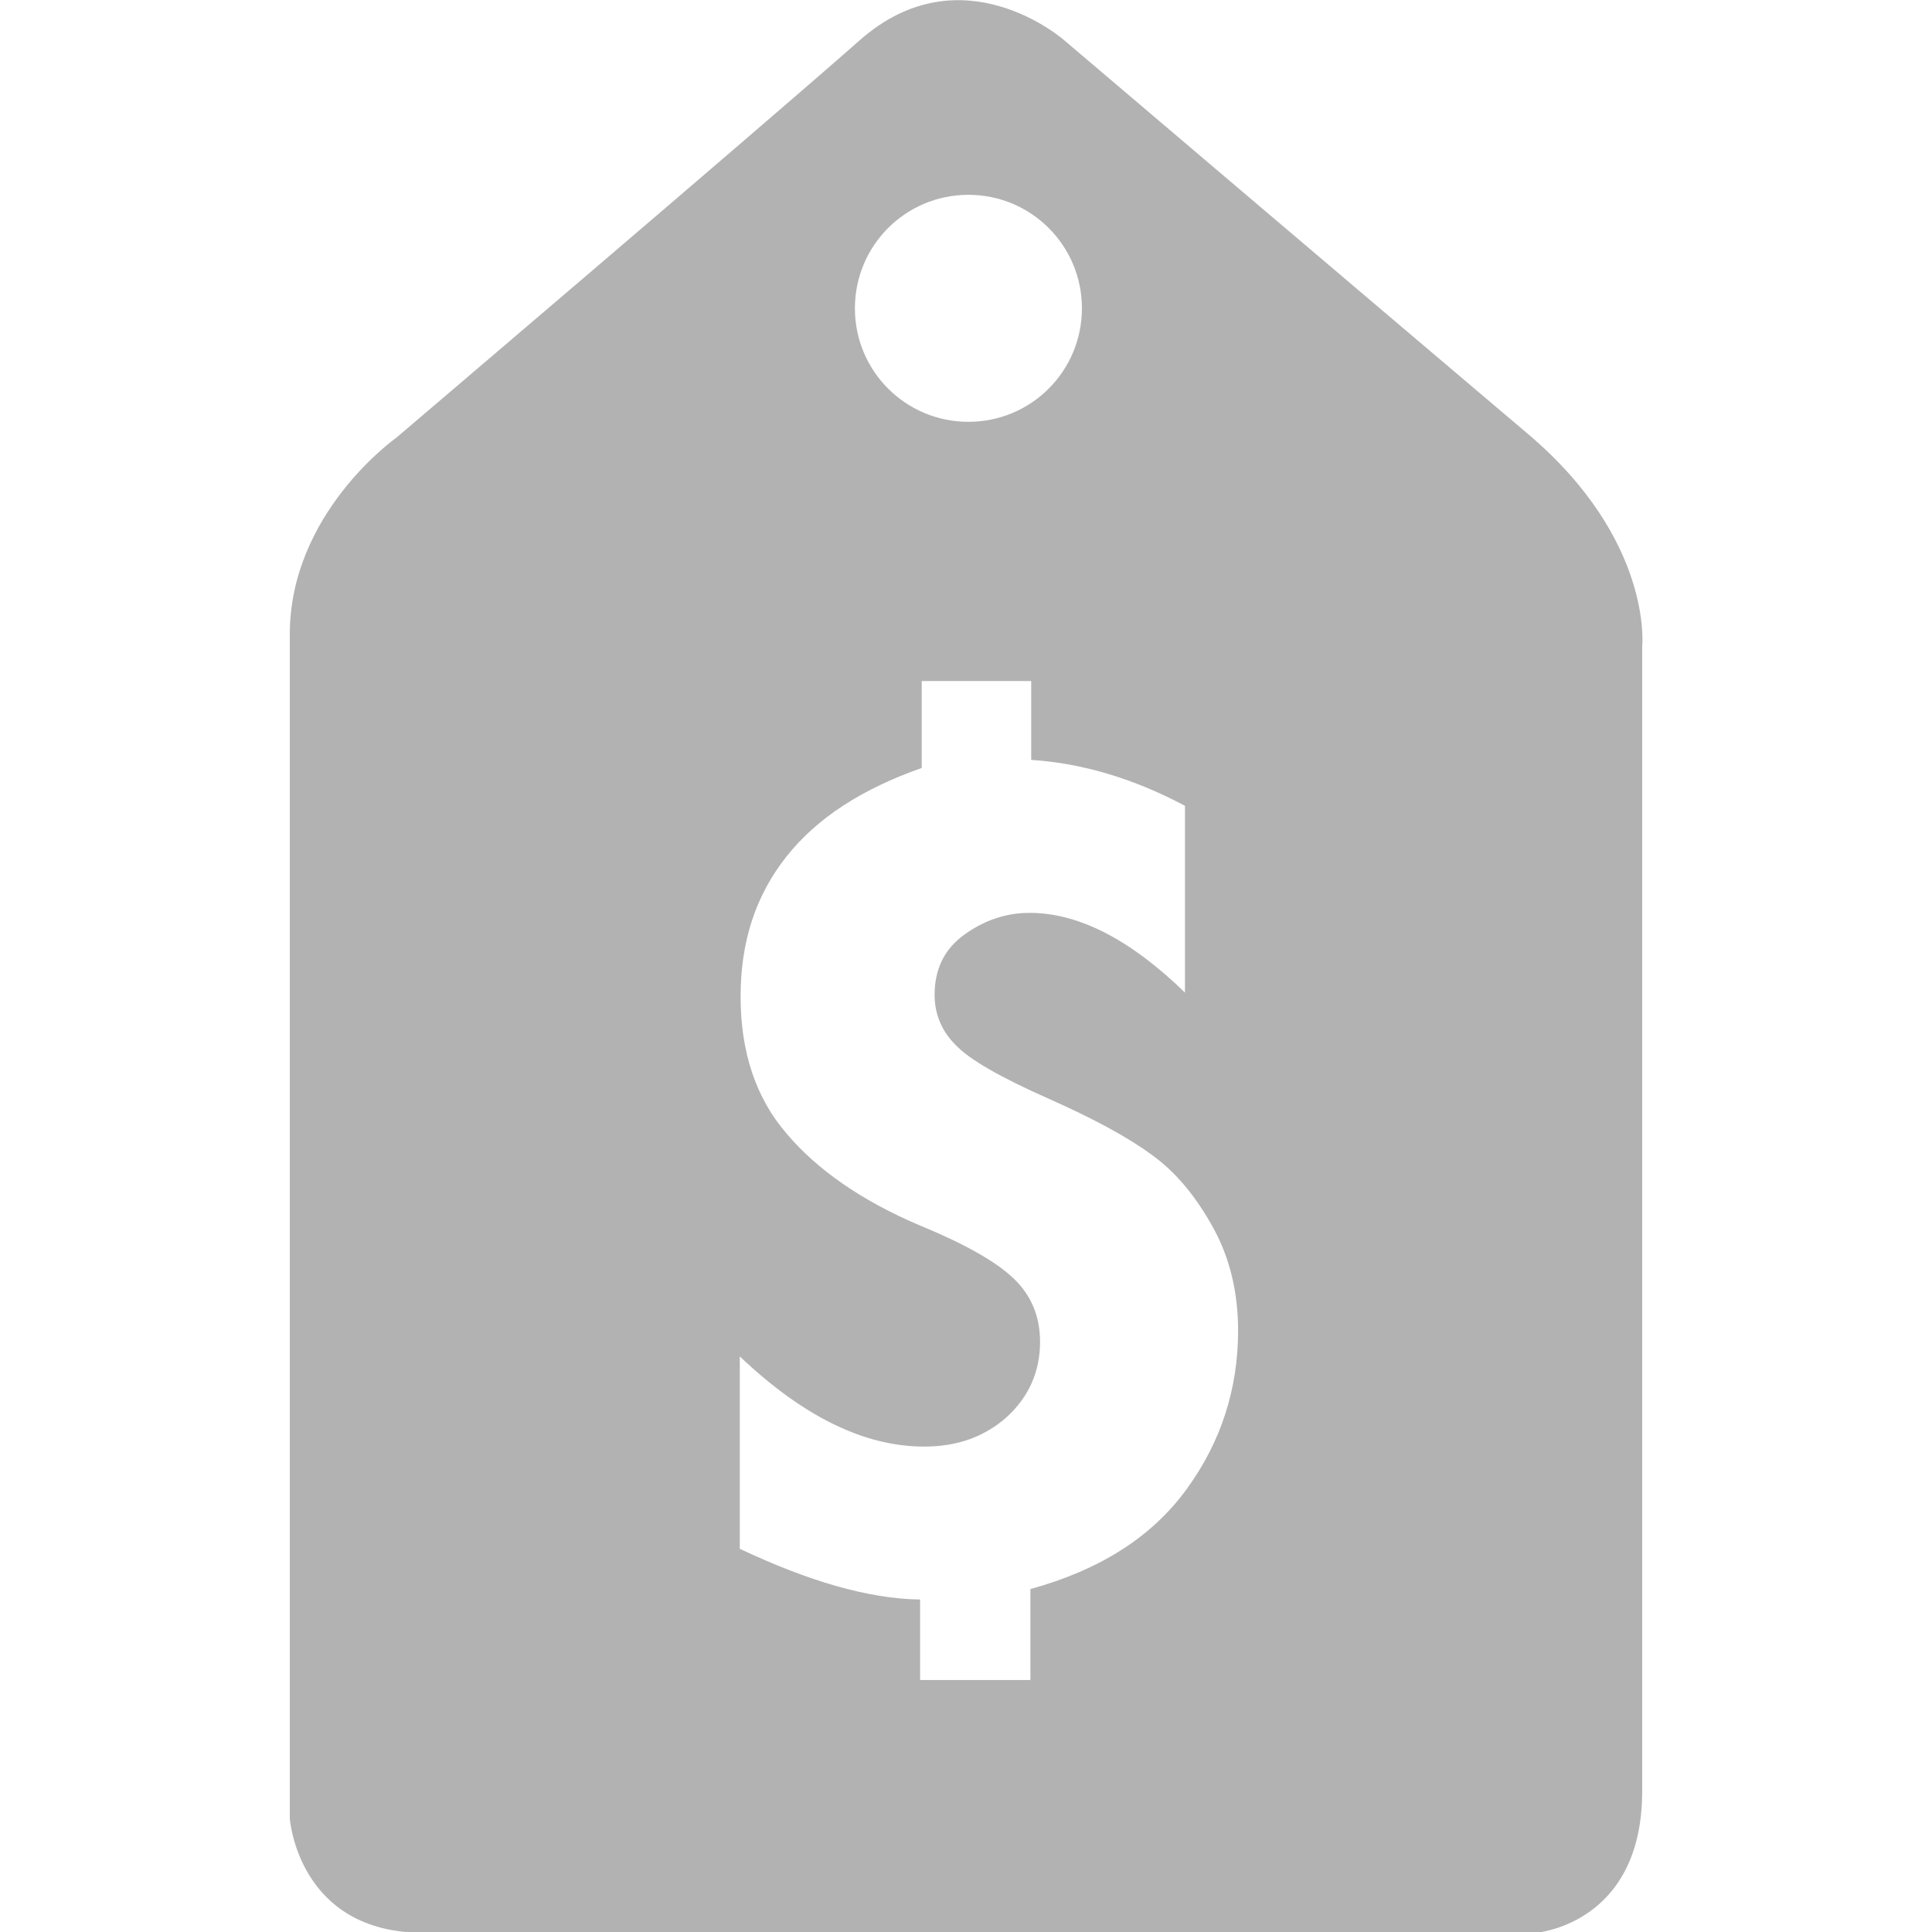 <svg viewBox="0 0 24 24" xmlns="http://www.w3.org/2000/svg" data-name="Layer 1" id="Layer_1">
  <defs>
    <style>
      .cls-1 {
        fill: #b2b2b2;
        fill-rule: evenodd;
      }
    </style>
  </defs>
  <path d="M4.92,5.44S9.41,1.62,10.68.5c1.27-1.12,2.54,0,2.54,0,0,0,4.2,3.57,5.76,4.89,1.56,1.32,1.42,2.64,1.42,2.64v14.22c0,1.66-1.32,1.76-1.32,1.76H5.26c-1.56,0-1.66-1.42-1.66-1.42V7.88c0-1.51,1.32-2.44,1.32-2.44ZM10.62,3.83c0,.78.63,1.41,1.41,1.41s1.41-.63,1.41-1.41-.63-1.41-1.41-1.41-1.41.63-1.41,1.41ZM11.44,8.46h1.37v.98c.63.04,1.27.23,1.91.57v2.32c-.68-.66-1.32-.99-1.93-.99-.29,0-.56.09-.81.27-.25.18-.37.43-.37.75,0,.24.09.45.26.62.17.18.55.4,1.16.67.54.24.97.47,1.27.69.31.22.56.53.77.91s.31.81.31,1.28c0,.72-.21,1.38-.64,1.97-.43.59-1.07,1-1.94,1.24v1.13h-1.37v-1c-.65-.01-1.39-.23-2.24-.63v-2.39c.79.75,1.55,1.12,2.29,1.12.41,0,.75-.12,1.03-.37.27-.25.41-.56.41-.93,0-.32-.11-.58-.33-.79s-.61-.43-1.17-.66c-.73-.31-1.28-.7-1.65-1.14-.38-.44-.57-1.01-.57-1.7s.19-1.26.57-1.74.94-.84,1.68-1.1v-1.08h0Z" class="cls-1"></path>
</svg>